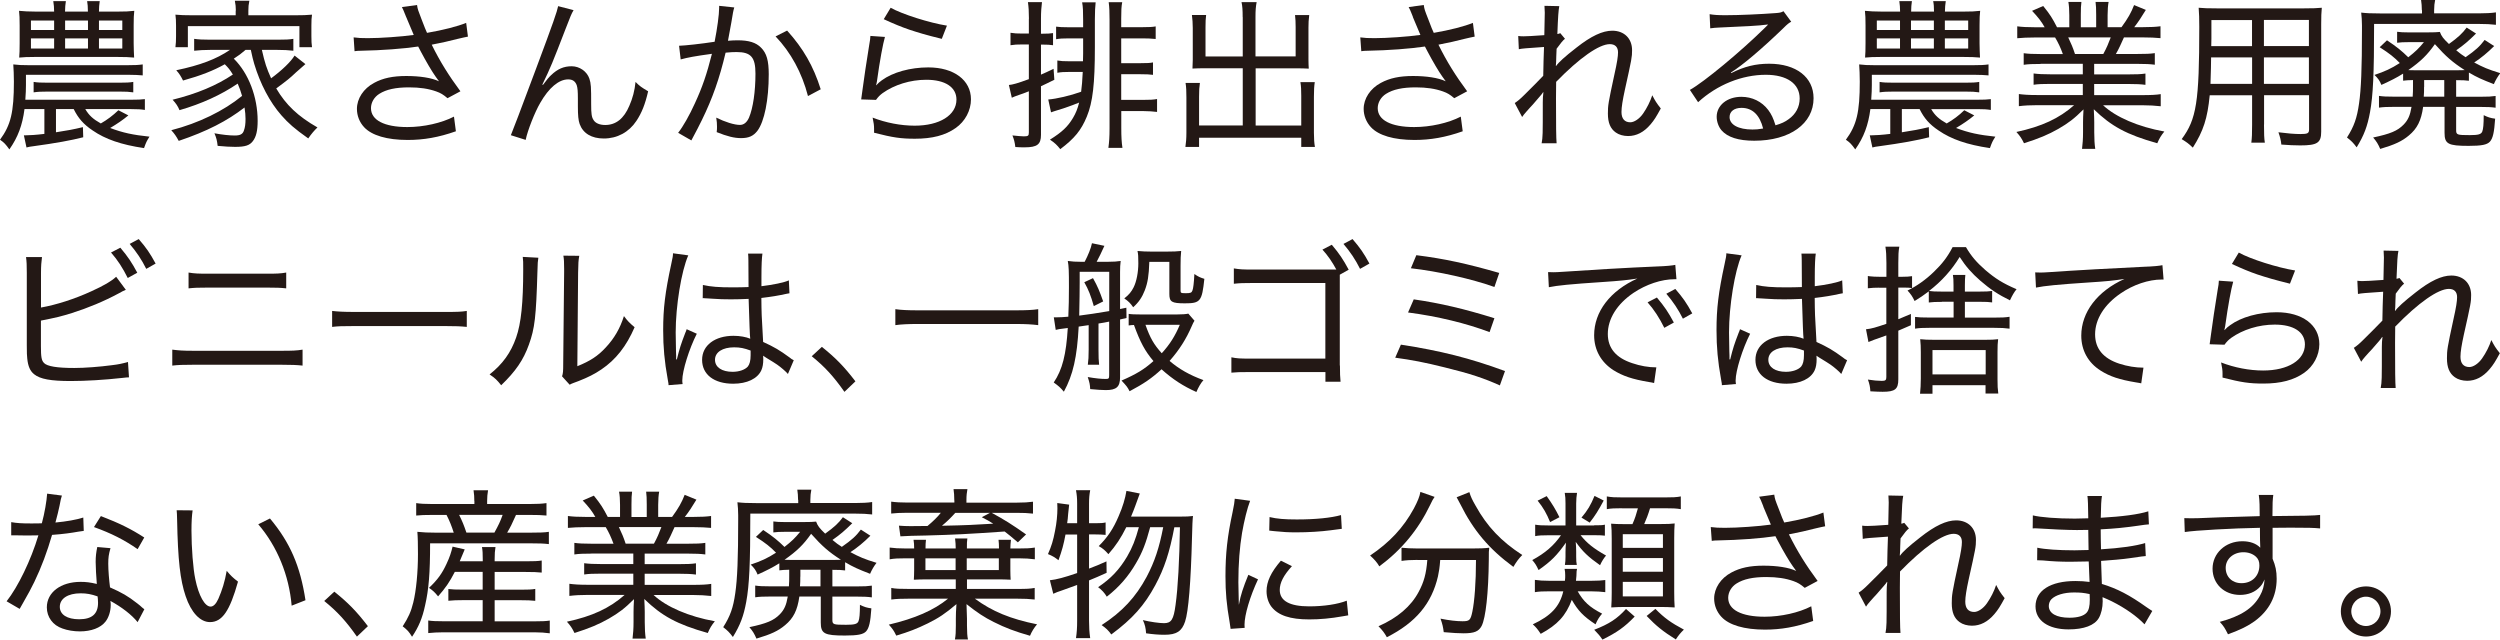 <?xml version="1.0" encoding="UTF-8"?><svg id="_レイヤー_2" xmlns="http://www.w3.org/2000/svg" viewBox="0 0 325.63 83.31"><defs><style>.cls-1{fill:#231815;}</style></defs><g id="design"><g><path class="cls-1" d="M3.19,14.21c-.27,2.1-.86,3.67-1.97,5.25-.48-.67-.69-.9-1.22-1.26,1.41-1.91,1.81-3.59,1.81-7.56,0-.86-.04-1.68-.08-2.25,.61,.08,1.18,.1,1.95,.1h12.98c.9,0,1.36-.02,1.93-.1v1.43c-.42-.04-1.11-.08-1.93-.08H3.38v1.34c0,.57-.02,1.05-.08,1.91h13.81c.86,0,1.26-.02,1.76-.08v1.41c-.5-.08-.92-.11-1.76-.11h-6c.48,.82,1.01,1.3,2.02,1.87,.84-.48,1.57-1.03,2.29-1.72l1.3,.67c-.71,.59-1.47,1.11-2.37,1.64,1.66,.63,2.96,.9,5.12,1.13-.4,.65-.42,.69-.71,1.49-2.98-.44-5.04-1.16-6.68-2.29-1.2-.8-1.89-1.6-2.48-2.79h-2.31v3.02c1.49-.23,2.21-.36,3.51-.67l.04,1.32c-1.57,.4-3.51,.76-6.59,1.18-.27,.02-.52,.08-.8,.15l-.34-1.58h.15c.53,0,1.49-.06,2.52-.19v-3.23H3.19ZM15.33,1.51c.97,0,1.49-.02,2.16-.1-.06,.5-.08,.96-.08,1.91v2.31c0,.52,.04,1.53,.06,1.87-.63-.06-1.24-.08-2.06-.08H4.45c-.76,0-1.41,.02-1.95,.08,.04-.46,.06-.96,.06-1.89V3.34c0-.92-.02-1.41-.08-1.93,.57,.06,1.32,.1,2.2,.1h2.37c0-.5-.04-.94-.11-1.36h1.64c-.06,.44-.11,.8-.11,1.36h2.98c0-.59-.04-1.05-.1-1.36h1.64c-.06,.46-.1,.82-.1,1.36h2.44ZM4.03,2.67v1.24h3.02v-1.24h-3.02Zm0,2.33v1.32h3.02v-1.32h-3.02Zm.36,5.67c.5,.08,.9,.1,1.83,.1H15.56c.92,0,1.3-.02,1.8-.1v1.36c-.54-.08-.94-.1-1.8-.1H6.21c-.86,0-1.28,.02-1.83,.1v-1.36ZM8.48,3.91h2.98v-1.24h-2.98v1.24Zm0,2.41h2.98v-1.32h-2.98v1.32Zm4.41-2.41h3.04v-1.24h-3.04v1.24Zm0,2.41h3.04v-1.32h-3.04v1.32Z"/><path class="cls-1" d="M30.47,7.66c1.91,1.89,3.09,4.98,3.09,8.08,0,1.28-.19,2.08-.63,2.65-.42,.55-.99,.74-2.31,.74-.53,0-1.39-.04-2.27-.13-.08-.71-.17-1.05-.42-1.64,1.03,.19,1.93,.29,2.64,.29s1.05-.17,1.2-.65c.15-.4,.21-.86,.21-1.51,0-.5-.04-.86-.13-1.49-2.27,1.76-4.89,3.11-8.57,4.35-.34-.63-.55-.92-.97-1.39,3.57-.92,6.84-2.52,9.22-4.47-.19-.63-.32-1.03-.57-1.6-2.16,1.47-4.68,2.62-7.58,3.46-.23-.55-.46-.88-.9-1.36,3.17-.78,5.75-1.87,7.85-3.28-.4-.65-.59-.88-1.05-1.34-1.51,.84-3.11,1.47-5.44,2.12-.29-.59-.48-.88-.88-1.34,3.11-.65,5.23-1.45,6.99-2.65h-2.6c-.78,0-1.43,.04-2.06,.11v-1.55c.57,.08,1.05,.11,2.06,.11h8.8c1.03,0,1.53-.02,2.06-.11v1.55c-.65-.08-1.26-.11-2.06-.11h-2.04c.4,1.76,.61,2.37,1.2,3.7,1.38-1.01,2.58-2.16,3.06-2.96l1.41,1.11c-.38,.34-.8,.69-1.24,1.09-.8,.76-1.09,.99-2.56,2.08,1.26,2.14,2.83,3.63,5.37,5.08-.42,.4-.78,.82-1.2,1.43-1.81-1.28-2.58-1.97-3.49-3-1.53-1.74-2.77-4.12-3.55-6.72-.15-.55-.25-.88-.44-1.81h-.69c-.65,.55-.78,.65-1.51,1.13l-.02,.02Zm.25-6.28c0-.46-.04-.82-.13-1.28h1.89c-.1,.48-.13,.8-.13,1.28v.61h6.11c.97,0,1.49-.02,2.18-.08-.06,.4-.08,.76-.08,1.43v1.36c0,.65,.02,.99,.08,1.45h-1.64V3.4h-14.53v2.75h-1.62c.06-.52,.08-.8,.08-1.45v-1.36c0-.61-.02-.99-.08-1.43,.67,.06,1.2,.08,2.16,.08h5.69v-.61Z"/><path class="cls-1" d="M52.89,2.18c-.34-.86-.38-.94-.54-1.26l1.97-.27c.08,.57,.13,.67,.59,1.87,.4,1.05,.55,1.41,.71,1.76,2.1-.36,3.97-.84,5.1-1.3l.23,1.79c-.4,.08-.61,.12-1.32,.29-1.22,.32-1.91,.46-3.4,.76,1.09,2.21,2.23,4.03,3.74,6.07l-1.68,.9c-.57-.48-.88-.67-1.47-.88-1.01-.36-2.14-.53-3.55-.53-1.72,0-2.96,.27-3.86,.84-.67,.42-1.09,1.13-1.09,1.87,0,1.55,1.72,2.46,4.74,2.46,2.12,0,4.45-.52,6.07-1.36l.25,1.91c-2.27,.8-4.2,1.13-6.28,1.13-2.69,0-4.68-.59-5.67-1.66-.61-.65-.94-1.51-.94-2.39,0-1.34,.86-2.65,2.23-3.38,1.15-.63,2.46-.9,4.2-.9s3.3,.23,4.26,.69q-.12-.17-.44-.61c-.46-.63-1.26-2-1.91-3.23-.21-.42-.23-.46-.36-.69-1.93,.29-4.75,.5-7.45,.55-.44,0-.52,.02-.84,.06l-.12-1.8c.57,.08,1.05,.1,1.85,.1,1.62,0,4.35-.19,5.98-.42l-.99-2.35Z"/><path class="cls-1" d="M74.71,1.32c-.3,.52-.38,.73-1.03,2.41-1.76,4.56-1.93,4.98-3.04,7.29l.08,.04c.53-.71,.74-.97,1.07-1.28,.84-.8,1.64-1.15,2.67-1.15s1.99,.67,2.31,1.62c.21,.65,.23,1.01,.23,3.36,0,1.2,.06,1.66,.32,2.04,.25,.4,.8,.63,1.51,.63,1.38,0,2.44-.82,3.15-2.52,.42-.95,.69-1.97,.8-3.09,.54,.55,.78,.71,1.64,1.22-.38,1.68-.84,2.83-1.53,3.86-.97,1.47-2.5,2.29-4.24,2.29-1.6,0-2.71-.67-3.15-1.89-.17-.46-.23-1.15-.23-2.29v-.97c0-1.05-.04-1.43-.15-1.79-.19-.52-.55-.76-1.11-.76-1.22,0-2.52,1.09-3.65,3.07-.69,1.18-1.64,3.57-1.89,4.81l-1.93-.61q.29-.65,3.3-8.71c2.27-6.07,2.71-7.37,2.86-8.1l2.04,.53Z"/><path class="cls-1" d="M88.46,5.96c.76-.02,2.86-.25,4.62-.52,.34-1.72,.59-3.55,.59-4.41v-.27l1.97,.21c-.13,.42-.19,.78-.38,1.95-.1,.57-.34,1.89-.44,2.39,.5-.04,.82-.06,1.28-.06,1.43,0,2.37,.29,3.02,.95,.74,.73,1.01,1.7,1.01,3.48,0,3.34-.57,6.15-1.47,7.35-.53,.69-1.13,.96-2.14,.96-.88,0-1.8-.23-3.17-.78,.04-.36,.04-.46,.04-.71,0-.4-.02-.67-.1-1.18,1.15,.57,2.35,.95,3.09,.95,.5,0,.9-.32,1.18-.95,.53-1.26,.84-3.4,.84-5.73,0-2.14-.59-2.81-2.46-2.81-.44,0-.82,.02-1.43,.08-.8,3.38-1.7,5.94-3.09,8.78-.29,.59-.73,1.47-1.37,2.65l-1.72-.99c.63-.8,1.47-2.27,2.18-3.84,.96-2.08,1.55-3.78,2.22-6.45-2.27,.31-3.15,.48-4.07,.73l-.21-1.78Zm14.07-1.97c2.1,2.33,3.42,4.62,4.37,7.64l-1.66,.88c-.78-3.02-2.23-5.69-4.22-7.77l1.51-.76Z"/><path class="cls-1" d="M115.27,4.79c-.27,.94-.67,3.07-1.05,5.82-.04,.25-.06,.29-.11,.48l.02,.02c.29-.31,.42-.42,.73-.65,1.43-1.05,3.72-1.68,6.05-1.68,3.34,0,5.56,1.66,5.56,4.16,0,1.45-.76,2.88-2,3.74-1.34,.95-3.04,1.39-5.29,1.39-1.85,0-2.86-.15-5.33-.78v-.5c0-.46-.04-.76-.19-1.47,1.72,.67,3.67,1.05,5.48,1.05,3.25,0,5.44-1.37,5.44-3.4,0-1.62-1.47-2.58-3.93-2.58-2.08,0-4.16,.65-5.69,1.74-.36,.27-.55,.46-.86,.88l-1.93-.06c.06-.38,.08-.52,.17-1.24,.21-1.6,.5-3.51,.88-5.88,.1-.57,.13-.76,.15-1.15l1.89,.13Zm.74-3.78c1.49,.84,5.06,1.97,7.33,2.33l-.67,1.72c-2.12-.52-2.96-.78-4.24-1.2q-1.47-.5-3.32-1.36l.9-1.49Z"/><path class="cls-1" d="M134.02,2.46c0-.94-.04-1.55-.13-2.18h1.83c-.08,.65-.13,1.26-.13,2.18v1.93h.27c.61,0,.88-.02,1.3-.08v1.58c-.44-.06-.73-.08-1.3-.08h-.27v3.91c.59-.25,.86-.38,1.64-.76l.1,1.43c-.86,.42-1.15,.57-1.74,.84v6.34c0,1.24-.5,1.62-2.12,1.62-.4,0-.67,0-1.22-.04-.08-.65-.17-.99-.38-1.51,.59,.06,1.18,.12,1.47,.12,.59,0,.67-.08,.67-.52v-5.35c-.74,.29-.82,.32-1.3,.48-.5,.17-.63,.23-.92,.36l-.38-1.66c.48-.04,1.11-.21,2.6-.76V5.79h-.9c-.59,0-1.01,.02-1.49,.1v-1.62c.5,.08,.86,.1,1.51,.1h.88v-1.93Zm2.52,10.5c1.05-.08,2.88-.5,4.28-1.01,.1-.84,.15-1.32,.21-2.58h-1.76c-.67,0-1.07,.02-1.55,.11v-1.6c.46,.08,.82,.1,1.53,.1h1.81c.02-.48,.02-.65,.02-1.01v-1.97h-1.95c-.73,0-1.07,.02-1.57,.11v-1.64c.44,.06,.82,.08,1.57,.08h1.95v-.94c0-1.16-.02-1.68-.13-2.31h1.76c-.06,.59-.1,1.2-.1,2.23v3.61c0,4.77-.27,7.16-1.05,9.05-.73,1.78-1.62,2.86-3.46,4.24-.4-.52-.71-.82-1.34-1.24,1.58-.99,2.31-1.68,3-2.83,.36-.61,.59-1.16,.8-2-.55,.23-1.13,.44-2.06,.76q-.27,.08-1.16,.36-.21,.06-.44,.15l-.36-1.66Zm9.51,3.74c0,1.11,.04,1.85,.15,2.56h-1.83c.1-.76,.15-1.38,.15-2.56V2.56c0-.92-.02-1.6-.11-2.27h1.76c-.11,.57-.13,1.11-.13,2.16v1.09h2.81c.82,0,1.24-.02,1.68-.1v1.64c-.61-.06-1.07-.08-1.68-.08h-2.81v3.23h2.52c.92,0,1.22-.02,1.62-.1v1.62c-.46-.06-.86-.08-1.62-.08h-2.52v3.34h2.88c.86,0,1.28-.02,1.79-.11v1.68c-.5-.06-1.13-.11-1.76-.11h-2.9v2.23Z"/><path class="cls-1" d="M161.86,2.23c0-.97-.04-1.45-.15-1.95h1.97c-.11,.57-.15,1.05-.15,1.95V7.35h5.23V3.51c0-.59-.02-1.05-.08-1.55h1.85c-.08,.63-.1,1.01-.1,1.66V7.81c0,.46,.02,.8,.04,1.13-.5-.02-.9-.04-1.34-.04h-5.58v7.45h5.94v-3.86c0-.74-.02-1.28-.11-1.79h1.87c-.08,.53-.11,1.09-.11,1.91v4.68c0,.82,.04,1.32,.13,1.85h-1.78v-1.2h-13.31v1.2h-1.78c.08-.52,.13-1.11,.13-1.85v-4.58c0-.8-.02-1.37-.11-1.91h1.87c-.08,.52-.11,.96-.11,1.8v3.74h5.69v-7.45h-5.19c-.46,0-.84,.02-1.36,.04,.02-.44,.04-.78,.04-1.13V3.65c0-.61-.04-1.13-.11-1.7h1.85c-.06,.42-.08,.95-.08,1.6v3.8h4.85V2.23Z"/><path class="cls-1" d="M184.03,2.18c-.34-.86-.38-.94-.55-1.26l1.97-.27c.08,.57,.12,.67,.59,1.87,.4,1.05,.54,1.41,.71,1.76,2.1-.36,3.97-.84,5.1-1.3l.23,1.79c-.4,.08-.61,.12-1.32,.29-1.22,.32-1.91,.46-3.4,.76,1.09,2.21,2.23,4.03,3.74,6.07l-1.68,.9c-.57-.48-.88-.67-1.47-.88-1.01-.36-2.14-.53-3.55-.53-1.72,0-2.96,.27-3.86,.84-.67,.42-1.09,1.13-1.09,1.87,0,1.55,1.72,2.46,4.75,2.46,2.12,0,4.45-.52,6.07-1.36l.25,1.91c-2.27,.8-4.2,1.13-6.28,1.13-2.69,0-4.68-.59-5.67-1.66-.61-.65-.95-1.51-.95-2.39,0-1.34,.86-2.65,2.23-3.38,1.16-.63,2.46-.9,4.2-.9s3.3,.23,4.26,.69q-.13-.17-.44-.61c-.46-.63-1.26-2-1.91-3.23-.21-.42-.23-.46-.36-.69-1.93,.29-4.75,.5-7.45,.55-.44,0-.53,.02-.84,.06l-.13-1.8c.57,.08,1.05,.1,1.85,.1,1.62,0,4.35-.19,5.98-.42l-.99-2.35Z"/><path class="cls-1" d="M197.3,13.42c.4-.27,.69-.5,1.3-1.11,.8-.78,1.97-1.97,2.41-2.44,0-.31,.02-.97,.04-1.95q.02-.61,.06-1.8c-2.44,.17-2.77,.19-3.28,.29l-.08-1.72c.34,.04,.46,.04,.71,.04,.32,0,1.22-.04,2.69-.15,.04-1.49,.06-2.46,.06-2.92,0-.27-.02-.5-.04-.9l1.93,.04c-.1,.5-.17,1.37-.25,3.63,.17-.02,.21-.04,.38-.11l.61,.73c-.29,.23-.52,.53-1.09,1.3,0,.21-.02,.36-.02,.46,0,.25-.02,.42-.02,.48-.02,.84-.02,.86-.06,1.28l.04,.02c.29-.44,1.11-1.2,2.65-2.39,1.91-1.51,3.4-2.2,4.66-2.2,1.55,0,2.58,1.01,2.58,2.54,0,.9-.04,1.11-.94,5.17-.29,1.34-.44,2.25-.44,2.88,0,.86,.4,1.34,1.15,1.34,.5,0,1.18-.44,1.66-1.13,.5-.71,.94-1.6,1.2-2.39,.38,.73,.55,1.01,1.11,1.72-.61,1.11-.84,1.49-1.34,2.08-.86,1.01-1.83,1.51-2.92,1.51-.61,0-1.2-.17-1.6-.46-.71-.5-1.03-1.28-1.03-2.46,0-1.07,.04-1.36,.84-5.06,.36-1.6,.48-2.39,.48-2.92,0-.69-.38-1.07-1.07-1.07-1.39,0-3.95,1.79-6.99,4.91-.02,1.07-.02,1.64-.02,2.12,0,3.63,.02,5.23,.08,5.88h-1.95c.15-.88,.15-.92,.15-5.35,0-.48,.02-.82,.08-1.28l-.04-.02c-.13,.21-.19,.27-.4,.52q-.36,.44-.94,1.09c-.23,.23-.5,.55-.86,.95-.27,.31-.36,.42-.53,.67l-.97-1.83Z"/><path class="cls-1" d="M222.69,1.85c.61,.1,1.05,.13,2.12,.13,1.76,0,4.54-.13,6.4-.27,.61-.04,.8-.08,1.09-.25l1.01,1.37c-.31,.17-.44,.25-1.07,.88-2.83,2.73-5.35,4.85-6.78,5.73l.04,.08c1.7-.86,3.17-1.22,4.93-1.22,3.53,0,5.79,1.76,5.79,4.49,0,3.32-3.09,5.54-7.73,5.54-2.06,0-3.48-.46-4.26-1.36-.38-.44-.63-1.13-.63-1.76,0-1.49,1.36-2.6,3.21-2.6,1.41,0,2.67,.61,3.51,1.72,.42,.57,.65,1.05,.94,1.99,.78-.23,1.24-.44,1.72-.8,.92-.65,1.43-1.6,1.43-2.69,0-1.93-1.66-3.09-4.41-3.09-3.11,0-6.34,1.3-8.82,3.57l-1.07-1.6c1.85-1.03,6.61-4.98,9.76-8.08,.08-.08,.1-.1,.17-.17q.06-.06,.23-.23l-.02-.04c-.06,.02-.1,.02-.17,.02-.78,.13-3.15,.25-6.21,.38-.44,.02-.65,.04-1.11,.1l-.08-1.85Zm4.14,12.2c-.94,0-1.55,.46-1.55,1.2,0,.99,1.15,1.62,2.98,1.62,.48,0,.71-.02,1.39-.13-.44-1.76-1.39-2.69-2.81-2.69Z"/><path class="cls-1" d="M243.62,14.21c-.27,2.1-.86,3.67-1.97,5.25-.48-.67-.69-.9-1.22-1.26,1.41-1.91,1.81-3.59,1.81-7.56,0-.86-.04-1.68-.08-2.25,.61,.08,1.18,.1,1.95,.1h12.97c.9,0,1.37-.02,1.93-.1v1.43c-.42-.04-1.11-.08-1.93-.08h-13.27v1.34c0,.57-.02,1.05-.08,1.91h13.82c.86,0,1.26-.02,1.76-.08v1.41c-.5-.08-.92-.11-1.76-.11h-6.01c.48,.82,1.01,1.3,2.02,1.87,.84-.48,1.58-1.03,2.29-1.72l1.3,.67c-.71,.59-1.47,1.11-2.37,1.64,1.66,.63,2.96,.9,5.12,1.13-.4,.65-.42,.69-.71,1.49-2.98-.44-5.04-1.16-6.68-2.29-1.2-.8-1.89-1.6-2.48-2.79h-2.31v3.02c1.49-.23,2.2-.36,3.51-.67l.04,1.32c-1.58,.4-3.51,.76-6.59,1.18-.27,.02-.53,.08-.8,.15l-.34-1.58h.15c.52,0,1.49-.06,2.52-.19v-3.23h-2.58Zm12.14-12.7c.97,0,1.49-.02,2.16-.1-.06,.5-.08,.96-.08,1.91v2.31c0,.52,.04,1.53,.06,1.87-.63-.06-1.24-.08-2.06-.08h-10.96c-.76,0-1.41,.02-1.95,.08,.04-.46,.06-.96,.06-1.89V3.34c0-.92-.02-1.41-.08-1.93,.57,.06,1.32,.1,2.21,.1h2.37c0-.5-.04-.94-.1-1.36h1.64c-.06,.44-.1,.8-.1,1.36h2.98c0-.59-.04-1.05-.11-1.36h1.64c-.06,.46-.11,.82-.11,1.36h2.44Zm-11.3,1.16v1.24h3.02v-1.24h-3.02Zm0,2.33v1.32h3.02v-1.32h-3.02Zm.36,5.67c.5,.08,.9,.1,1.83,.1h9.34c.92,0,1.3-.02,1.81-.1v1.36c-.55-.08-.95-.1-1.81-.1h-9.34c-.86,0-1.28,.02-1.83,.1v-1.36Zm4.09-6.76h2.98v-1.24h-2.98v1.24Zm0,2.41h2.98v-1.32h-2.98v1.32Zm4.41-2.41h3.04v-1.24h-3.04v1.24Zm0,2.41h3.04v-1.32h-3.04v1.32Z"/><path class="cls-1" d="M265.79,8.33c-.99,0-1.6,.02-2.2,.11v-1.51c.59,.08,1.15,.11,2.2,.11h2.9c-.31-.86-.59-1.45-1.01-2.16h-2.54c-1.01,0-1.76,.04-2.39,.1v-1.55c.61,.08,1.26,.12,2.35,.12h1.22c-.38-.69-.86-1.32-1.64-2.14l1.45-.63c.9,1.11,1.2,1.6,1.8,2.77h1.6V1.97c0-.69-.04-1.26-.12-1.72h1.7c-.06,.4-.08,.88-.08,1.68v1.62h2V1.93c0-.74-.02-1.28-.08-1.68h1.7c-.08,.42-.13,1.03-.13,1.72v1.57h1.81c.84-1.15,1.26-1.89,1.64-2.88l1.53,.63c-.59,.97-.97,1.55-1.51,2.25h1.09c1.09,0,1.72-.04,2.33-.12v1.55c-.61-.06-1.39-.1-2.39-.1h-2.37c-.36,.8-.65,1.47-1.05,2.16h2.84c1.07,0,1.62-.02,2.23-.11v1.51c-.61-.08-1.22-.11-2.23-.11h-5.67v1.37h4.45c1.01,0,1.66-.02,2.23-.11v1.47c-.59-.08-1.22-.11-2.23-.11h-4.45v1.45h6.26c1.2,0,1.85-.04,2.41-.13v1.58c-.76-.08-1.45-.13-2.39-.13h-5.12c1.66,1.55,4.58,2.81,7.98,3.42-.44,.55-.63,.86-.92,1.53-4.01-1.13-5.98-2.21-8.27-4.43,.04,.84,.06,1.26,.06,1.7v1.3c0,.9,.04,1.55,.13,2.16h-1.72c.08-.65,.13-1.3,.13-2.18v-1.28c0-.46,.02-.92,.06-1.68-1.22,1.22-1.97,1.78-3.28,2.54-1.3,.74-2.54,1.26-4.47,1.87-.31-.65-.53-.95-.99-1.47,3.3-.71,5.56-1.76,7.52-3.49h-4.79c-.94,0-1.68,.04-2.41,.13v-1.58c.61,.08,1.26,.13,2.39,.13h5.94v-1.45h-4.2c-.99,0-1.64,.02-2.21,.11v-1.47c.61,.08,1.24,.11,2.21,.11h4.2v-1.37h-5.46Zm8.17-1.3c.42-.76,.67-1.37,.97-2.16h-5.54c.42,.9,.59,1.28,.88,2.16h3.7Z"/><path class="cls-1" d="M294.89,16.23c0,1.13,.02,1.81,.11,2.35h-1.76c.08-.61,.1-1.2,.1-2.33v-3.84h-5.52c-.29,3-.82,4.64-2.2,6.82-.57-.55-.78-.69-1.45-1.11,1.93-2.6,2.29-4.85,2.29-14.61,0-1.11-.02-1.74-.08-2.5,.63,.06,1.24,.08,2.33,.08h11.42c1.09,0,1.66-.02,2.29-.08-.06,.63-.08,1.13-.08,2.14v14c0,1.45-.5,1.79-2.73,1.79-.67,0-1.64-.04-2.46-.11-.06-.57-.15-.94-.38-1.6,1.15,.15,2.14,.23,2.86,.23,.96,0,1.13-.1,1.13-.61v-4.45h-5.86v3.82Zm-6.89-8.75c-.02,.59-.02,1.07-.02,1.36q-.02,1.13-.06,2.08h5.42v-3.44h-5.33Zm5.33-4.87h-5.29v2.41l-.02,.99h5.31V2.6Zm7.41,3.4V2.6h-5.86v3.4h5.86Zm-5.86,4.91h5.86v-3.44h-5.86v3.44Z"/><path class="cls-1" d="M315.45,1.32c0-.5-.04-.9-.1-1.32h1.83c-.08,.4-.13,.8-.13,1.34v.4h5.82c.84,0,1.7-.04,2.23-.13v1.62c-.71-.08-1.3-.11-2.16-.11h-13.71c0,6.53-.13,9.3-.53,11.49-.34,1.85-.78,3.02-1.74,4.58-.46-.61-.67-.82-1.26-1.28,.92-1.45,1.3-2.52,1.57-4.43,.27-1.83,.38-4.58,.38-9.53v-.63c0-.63-.04-1.11-.1-1.68,.69,.08,1.24,.11,2.44,.11h5.48v-.42Zm-1.2,9.11c-.57,.02-.82,.02-1.24,.08v-.92c-.88,.55-1.62,.92-2.83,1.47-.23-.57-.44-.86-.9-1.3,1.37-.46,2.16-.82,3.3-1.55-.74-.76-1.34-1.24-2.62-2.06l.95-.9c1.32,.88,1.91,1.37,2.77,2.21,.94-.74,1.38-1.16,2.04-1.97h-2c-.65,0-1.07,.02-1.49,.08v-1.43c.42,.06,.82,.08,1.49,.08h2.44c.9,0,1.22-.02,1.64-.06,.21,.57,.44,.86,1.18,1.57,1.2-.86,1.78-1.41,2.31-2.14l1.22,.78c-1.01,.99-1.51,1.43-2.58,2.18,.5,.42,.76,.61,1.22,.9,1.32-.92,1.85-1.41,2.48-2.25l1.24,.8c-.86,.86-1.7,1.55-2.6,2.14,1.18,.63,1.8,.9,3.4,1.39-.34,.44-.61,.9-.84,1.43-1.57-.61-2.18-.88-3.25-1.51v1.07c-.5-.06-.78-.08-1.66-.08v2.16h3.21c1.03,0,1.32-.02,1.93-.1v1.53c-.55-.08-1.09-.1-1.95-.1h-3.19v3.02c0,.61,.12,.65,1.78,.65,1.13,0,1.47-.11,1.62-.46,.13-.32,.19-.97,.19-2.14,.55,.27,.88,.38,1.49,.46-.12,1.78-.29,2.56-.69,3-.38,.4-1.09,.54-2.77,.54-2.67,0-3.13-.25-3.13-1.7v-3.38h-2.79c-.25,1.8-.78,2.83-1.85,3.72-.9,.76-1.85,1.2-3.74,1.76-.29-.67-.48-.97-.92-1.49,2.25-.48,3.17-.86,3.97-1.68,.57-.59,.84-1.18,1.03-2.31h-2.29c-.86,0-1.41,.02-1.95,.1v-1.53c.52,.08,1.01,.1,1.93,.1h2.46c.04-.55,.04-.86,.04-1.34v-.82Zm5.52-1.28c.69,0,.9,0,1.26-.02-1.57-1.01-2.44-1.76-3.88-3.38-.99,1.41-1.83,2.23-3.46,3.38,.29,.02,.52,.02,1.13,.02h4.96Zm-4.03,2.18c0,.5,0,.82-.04,1.26h2.67v-2.16h-2.62v.9Z"/><path class="cls-1" d="M5.33,40.06c2.02-.36,4.37-1.11,6.57-2.12,1.66-.76,2.56-1.28,3.23-1.89l1.26,1.7c-.38,.15-.42,.19-.92,.46-1.91,1.03-4.03,1.91-6.09,2.56-1.47,.46-2.12,.61-4.05,.99v3.32c0,1.43,.08,1.87,.4,2.2,.42,.44,1.7,.65,3.95,.65,1.34,0,3.32-.15,4.87-.36,.86-.1,1.28-.19,2.12-.42l.13,2q-.27,0-.92,.08c-2.21,.25-4.72,.4-6.66,.4-2.6,0-3.99-.25-4.77-.88-.53-.42-.8-1.05-.9-2.04-.04-.34-.06-.76-.06-1.72v-9.45c0-.99-.02-1.47-.1-2.06h2.08c-.08,.63-.13,1.13-.13,2.08v4.49Zm10.35-7.79c.99,1.18,1.47,1.89,2.2,3.25l-1.24,.69c-.65-1.3-1.32-2.35-2.18-3.32l1.22-.63Zm2.39-1.13c.99,1.15,1.45,1.81,2.2,3.19l-1.22,.69c-.61-1.22-1.24-2.16-2.16-3.25l1.18-.63Z"/><path class="cls-1" d="M22.44,45.54c.78,.1,1.34,.15,2.71,.15h11.51c1.41,0,1.99-.02,2.75-.15v2.08c-.71-.08-1.47-.11-2.73-.11h-11.55c-1.26,0-1.93,.02-2.69,.11v-2.08Zm2.12-10.04c.76,.13,1.28,.15,2.56,.15h7.64c1.3,0,1.79-.02,2.52-.15v2.06c-.73-.08-1.26-.1-2.5-.1h-7.68c-1.32,0-1.78,.02-2.54,.1v-2.06Z"/><path class="cls-1" d="M43.27,40.5c.67,.08,1.45,.13,2.9,.13h11.8c1.68,0,2.1-.02,2.83-.13v2.08c-.8-.08-1.41-.11-2.86-.11h-11.76c-1.66,0-2.18,.02-2.92,.11v-2.08Z"/><path class="cls-1" d="M70.12,33.57c-.08,.53-.08,.55-.12,1.85-.17,5.82-.34,7.35-1.11,9.47-.71,2-1.74,3.49-3.61,5.29-.55-.69-.78-.92-1.51-1.41,1.7-1.34,2.77-2.83,3.46-4.81,.65-1.85,.92-4.54,.92-8.84,0-1.03,0-1.16-.06-1.66l2.04,.11Zm5.33-.25c-.11,.61-.13,.95-.15,2.18l-.1,12.2c1.66-.67,2.67-1.32,3.7-2.44,1.11-1.18,1.87-2.5,2.37-4.09,.5,.67,.71,.88,1.39,1.45-1.07,2.48-2.46,4.24-4.33,5.5-.9,.61-1.74,1.03-2.96,1.51-.25,.08-.46,.17-.67,.25-.25,.1-.32,.12-.5,.23l-.99-1.09c.13-.4,.15-.67,.15-1.66l.12-11.88v-.46c0-.82-.02-1.3-.1-1.72l2.08,.02Z"/><path class="cls-1" d="M88.16,46.82c.38-1.53,.53-1.97,1.09-3.44,.11-.25,.13-.31,.19-.5l1.32,.59c-.99,1.95-1.89,4.81-1.89,6.09,0,.1,0,.21,.04,.46l-1.83,.15c0-.15,0-.19-.11-.78-.42-2.31-.59-4.18-.59-6.38,0-2.83,.25-4.91,1.05-8.61,.19-.84,.23-1.11,.23-1.41l1.99,.27c-.9,2.04-1.64,6.59-1.64,10.04,0,.48,.02,1.51,.04,2.48q.02,.19,.02,.52v.5l.06,.02Zm3.4-9.7c1.05,.23,1.99,.31,3.95,.31,.82,0,1.3-.02,1.99-.04q0-2.02-.02-3.46c0-.38-.02-.69-.04-.9h1.87c-.08,.52-.13,1.49-.13,3.07v1.18c1.55-.19,2.96-.48,3.57-.76l.08,1.68c-.13,.02-.17,.02-.34,.06-1.11,.25-2.04,.4-3.32,.55,.02,1.93,.02,2.18,.23,5.73,1.47,.67,2.14,1.07,3.44,2.02,.23,.19,.29,.23,.55,.36l-.76,1.79c-.21-.23-.36-.38-.63-.61-.65-.54-.67-.57-2.18-1.49-.02-.02-.06-.04-.23-.15-.08-.04-.08-.06-.19-.13,.02,.19,.02,.27,.02,.44,0,.61-.08,1.07-.25,1.45-.5,1.11-1.87,1.76-3.67,1.76-2.5,0-4.05-1.2-4.05-3.11s1.7-3.13,4.09-3.13c.84,0,1.64,.15,2.18,.38-.06-.46-.1-1.78-.21-5.19-1.01,.04-1.53,.06-2.31,.06-.84,0-1.62-.02-2.37-.08-.34-.02-.57-.04-.63-.04-.21-.02-.34-.02-.38-.02-.1-.02-.17-.02-.21-.02-.02,0-.04,0-.08,.02l.02-1.72Zm4.07,8.12c-1.51,0-2.5,.63-2.5,1.62s.92,1.57,2.29,1.57c.86,0,1.62-.27,1.99-.69,.23-.29,.36-.76,.36-1.47v-.61c-.84-.31-1.37-.42-2.14-.42Z"/><path class="cls-1" d="M107.05,45.18c1.78,1.43,2.88,2.54,4.37,4.49l-1.43,1.37c-1.43-2.04-2.6-3.3-4.26-4.64l1.32-1.22Z"/><path class="cls-1" d="M135.23,42.35c-.82-.1-1.6-.15-2.88-.15h-12.81c-1.18,0-2.16,.04-2.92,.15v-2.08c.76,.11,1.64,.15,2.92,.15h12.81c1.28,0,2.18-.04,2.88-.15v2.08Z"/><path class="cls-1" d="M141.8,42.35c-.82,.13-.86,.13-1.3,.19-.21,3.99-.73,6.28-1.93,8.48-.46-.55-.71-.76-1.32-1.2,1.13-1.68,1.62-3.63,1.83-7.1-1.18,.15-1.3,.17-1.57,.25l-.25-1.64h.44c.31,0,.84-.02,1.45-.08,.06-1.34,.08-2.44,.08-3.86,0-2.08-.02-2.73-.15-3.4,.55,.08,1.05,.11,1.72,.11h.48c.44-.84,.82-1.76,.95-2.42l1.62,.34c-.34,.76-.71,1.53-1.01,2.08h1.41c.76,0,1.32-.04,1.72-.11-.06,.48-.08,.84-.08,1.45v4.81l.82-.17,.02,1.34c-.42,.1-.52,.13-.84,.19v7.54c0,1.24-.48,1.66-1.85,1.66q-.67,0-2.04-.13c-.04-.65-.08-.82-.32-1.57,.99,.17,1.72,.25,2.35,.25,.38,0,.44-.06,.44-.5v-6.97q-.59,.13-1.39,.25v3.38c0,.96,.02,1.49,.08,1.99h-1.47c.08-.63,.11-1.01,.11-1.99v-3.17Zm2.67-6.95h-3.84v1.41c0,.97-.02,2.39-.06,4.3,1.3-.17,2.14-.29,3.91-.59v-5.12Zm-2.1,.84c.61,1.09,.84,1.66,1.32,3.02l-1.22,.61c-.38-1.34-.69-2.14-1.24-3.11l1.13-.53Zm13.21,5.54c-.13,.19-.21,.38-.34,.67-.74,1.72-1.64,3.13-2.9,4.56,1.22,1.05,2.62,1.85,4.41,2.5-.34,.38-.65,.92-.92,1.55-1.7-.76-3.07-1.64-4.54-2.96-1.28,1.18-2.33,1.89-4.16,2.86-.29-.57-.4-.69-1.05-1.39,1.93-.84,2.94-1.45,4.16-2.54-1.09-1.28-1.72-2.44-2.54-4.7q-.23,0-.69,.06v-1.51c.31,.06,.8,.08,1.64,.08h4.6c.69,0,1.26-.04,1.53-.11l.8,.92Zm-5.88-7.66c-.06,1.81-.21,2.71-.59,3.7-.34,.88-.78,1.55-1.51,2.2-.34-.5-.63-.8-1.16-1.15,.63-.5,.92-.86,1.22-1.45,.38-.76,.61-1.99,.61-3.13,0-.9-.02-1.2-.11-1.6,.63,.06,1.18,.08,1.74,.08h2.12c.76,0,1.32-.02,1.83-.08-.06,.52-.08,1.07-.08,1.93v3.19c0,.36,.04,.38,.71,.38,.59,0,.73-.06,.84-.36,.1-.25,.19-.94,.25-2.14,.52,.36,.76,.46,1.3,.63-.31,2.94-.52,3.19-2.54,3.19-1.72,0-2.02-.19-2.02-1.22v-4.18h-2.62Zm-.5,8.19c.61,1.72,1.09,2.56,2.12,3.7,1.05-1.15,1.74-2.25,2.35-3.7h-4.47Z"/><path class="cls-1" d="M174.53,47.62c0,.94,.02,1.55,.08,2.1h-1.97v-1.26h-9.79c-1.38,0-1.83,.02-2.46,.08v-2c.74,.15,1.09,.17,2.5,.17h9.74v-9.85h-9.34c-1.39,0-1.83,.02-2.58,.1v-2c.8,.13,1.11,.15,2.6,.15h10.75c-.53-.99-1.11-1.83-1.81-2.6l1.22-.63c.99,1.18,1.47,1.89,2.2,3.25l-1.16,.65v11.82Zm1.64-16.48c.99,1.15,1.45,1.81,2.2,3.19l-1.22,.69c-.61-1.22-1.24-2.16-2.16-3.25l1.18-.63Z"/><path class="cls-1" d="M182.47,44.89c5.16,.8,8.94,1.74,13.56,3.44l-.67,1.87c-2.04-.92-3.84-1.53-7.2-2.35-2.6-.65-4.28-.97-6.43-1.26l.74-1.7Zm1.66-5.9c3.46,.5,6.61,1.24,10.52,2.46l-.63,1.81c-2.98-1.13-6.76-2.06-10.62-2.56l.74-1.7Zm.36-5.75c3.65,.46,6.55,1.09,10.79,2.31l-.63,1.83c-2.94-1.05-7.35-2.04-10.88-2.44l.71-1.7Z"/><path class="cls-1" d="M201.61,35.44l.76,.02c.29,0,.57-.02,1.22-.06,2.94-.21,8.69-.55,12.16-.69,1.28-.04,2.12-.13,2.46-.21l.15,1.87h-.25c-1.7,0-3.7,.67-5.35,1.78-2.14,1.45-3.34,3.38-3.34,5.35,0,1.85,1.07,3.11,3.17,3.8,1.05,.36,2.14,.55,3.15,.55l-.29,2.04c-.25-.06-.34-.08-.67-.13-2.16-.36-3.4-.78-4.64-1.55-1.62-1.05-2.5-2.65-2.5-4.54,0-3.07,2.08-5.79,5.63-7.39-1.34,.21-2.35,.31-4.62,.46-4.07,.27-5.79,.44-6.91,.67l-.1-1.97Zm14.21,3.32c.99,1.18,1.47,1.89,2.2,3.25l-1.24,.69c-.65-1.3-1.32-2.35-2.18-3.32l1.22-.63Zm2.39-1.13c.99,1.15,1.45,1.8,2.21,3.19l-1.22,.69c-.61-1.22-1.24-2.16-2.16-3.25l1.18-.63Z"/><path class="cls-1" d="M225.36,46.82c.38-1.53,.53-1.97,1.09-3.44,.11-.25,.13-.31,.19-.5l1.32,.59c-.99,1.95-1.89,4.81-1.89,6.09,0,.1,0,.21,.04,.46l-1.83,.15c0-.15,0-.19-.11-.78-.42-2.31-.59-4.18-.59-6.38,0-2.83,.25-4.91,1.05-8.61,.19-.84,.23-1.11,.23-1.41l1.99,.27c-.9,2.04-1.64,6.59-1.64,10.04,0,.48,.02,1.51,.04,2.48q.02,.19,.02,.52v.5l.06,.02Zm3.4-9.7c1.05,.23,1.99,.31,3.95,.31,.82,0,1.3-.02,1.99-.04q0-2.02-.02-3.46c0-.38-.02-.69-.04-.9h1.87c-.08,.52-.13,1.49-.13,3.07v1.18c1.55-.19,2.96-.48,3.57-.76l.08,1.68c-.13,.02-.17,.02-.34,.06-1.11,.25-2.04,.4-3.32,.55,.02,1.93,.02,2.18,.23,5.73,1.47,.67,2.14,1.07,3.44,2.02,.23,.19,.29,.23,.55,.36l-.76,1.79c-.21-.23-.36-.38-.63-.61-.65-.54-.67-.57-2.18-1.49-.02-.02-.06-.04-.23-.15-.08-.04-.08-.06-.19-.13,.02,.19,.02,.27,.02,.44,0,.61-.08,1.07-.25,1.45-.5,1.11-1.87,1.76-3.67,1.76-2.5,0-4.05-1.2-4.05-3.11s1.7-3.13,4.09-3.13c.84,0,1.64,.15,2.18,.38-.06-.46-.1-1.78-.21-5.19-1.01,.04-1.53,.06-2.31,.06-.84,0-1.62-.02-2.37-.08-.34-.02-.57-.04-.63-.04-.21-.02-.34-.02-.38-.02-.1-.02-.17-.02-.21-.02-.02,0-.04,0-.08,.02l.02-1.72Zm4.07,8.12c-1.51,0-2.5,.63-2.5,1.62s.92,1.57,2.29,1.57c.86,0,1.62-.27,1.99-.69,.23-.29,.36-.76,.36-1.47v-.61c-.84-.31-1.37-.42-2.14-.42Z"/><path class="cls-1" d="M244.74,37.47c-.54,0-.94,.02-1.45,.08v-1.6l.27,.04c.42,.04,.67,.06,1.18,.06h.97v-1.78c0-.97-.04-1.55-.13-2.14h1.81c-.11,.59-.13,1.13-.13,2.12v1.8h.55c.52,0,.82-.02,1.24-.08v1.55c-.38-.06-.59-.06-1.24-.06h-.55v4.12c.48-.19,.78-.32,1.64-.69v1.47q-.99,.42-1.64,.71v6.34c0,1.28-.42,1.62-2.04,1.62-.42,0-.8-.02-1.6-.06-.04-.59-.1-.92-.32-1.53,.67,.11,1.32,.17,1.81,.17s.59-.11,.59-.5v-5.42c-1.37,.48-2.14,.76-2.33,.86l-.32-1.66c.74-.08,1.24-.23,2.65-.71v-4.7h-.97Zm8.21,1.85c-.86,0-1.22,.02-1.72,.08v-1.45c-.69,.52-1.13,.82-1.85,1.26-.29-.61-.48-.88-.92-1.37,1.13-.53,2.39-1.41,3.46-2.46,1.05-1.01,1.76-1.93,2.41-3.19h1.74c.69,1.18,1.37,1.97,2.52,2.98,1.3,1.11,2.29,1.74,4.07,2.5-.34,.42-.55,.8-.86,1.45-1.51-.74-2.58-1.45-3.86-2.56-1.13-.99-1.89-1.85-2.69-3.09-1.03,1.7-2.35,3.17-3.99,4.43,.44,.06,.8,.08,1.68,.08h1.51v-.78c0-.69-.02-1.07-.08-1.39h1.62c-.04,.36-.06,.71-.06,1.39v.78h1.89c.86,0,1.22-.02,1.66-.08v1.49c-.44-.06-.8-.08-1.64-.08h-1.91v2.06h3.76c1.05,0,1.49-.02,2.06-.11v1.55c-.59-.08-1.07-.11-2.04-.11h-8.38c-.9,0-1.34,.02-1.89,.11v-1.53c.53,.06,.88,.08,1.83,.08h3.19v-2.06h-1.51Zm-2.86,11.95c.06-.61,.1-1.18,.1-1.97v-3.4c0-.73-.02-1.13-.08-1.72,.57,.06,.95,.08,1.81,.08h6.66c.78,0,1.2-.02,1.68-.08-.06,.44-.08,.96-.08,1.66v3.59c0,.78,.02,1.26,.1,1.83h-1.66v-1.09h-6.91v1.11h-1.62Zm1.62-2.5h6.93v-3.17h-6.93v3.17Z"/><path class="cls-1" d="M265.06,35.48c.44,.02,.63,.02,.76,.02,.29,0,.57-.02,1.22-.06,2.94-.21,8.69-.53,12.16-.69,1.28-.04,2.12-.13,2.46-.21l.15,1.87h-.25c-1.7,0-3.7,.67-5.35,1.81-2.12,1.45-3.32,3.36-3.32,5.33,0,1.85,1.05,3.13,3.15,3.82,1.05,.34,2.14,.52,3.15,.52l-.29,2.04c-.25-.06-.34-.06-.67-.12-2.16-.36-3.4-.76-4.64-1.55-1.62-1.03-2.5-2.64-2.5-4.54,0-3.04,2.08-5.79,5.63-7.39-1.34,.21-2.35,.32-4.62,.46-4.07,.27-5.79,.44-6.91,.67l-.1-1.97Z"/><path class="cls-1" d="M290.88,36.68c-.27,.95-.67,3.07-1.05,5.82-.04,.25-.06,.29-.1,.48l.02,.02c.29-.32,.42-.42,.74-.65,1.43-1.05,3.72-1.68,6.05-1.68,3.34,0,5.56,1.66,5.56,4.16,0,1.45-.76,2.88-1.99,3.74-1.34,.94-3.04,1.39-5.29,1.39-1.85,0-2.86-.15-5.33-.78v-.5c0-.46-.04-.76-.19-1.47,1.72,.67,3.67,1.05,5.48,1.05,3.25,0,5.44-1.36,5.44-3.4,0-1.62-1.47-2.58-3.93-2.58-2.08,0-4.16,.65-5.69,1.74-.36,.27-.54,.46-.86,.88l-1.93-.06c.06-.38,.08-.53,.17-1.24,.21-1.6,.5-3.51,.88-5.88,.11-.57,.13-.76,.15-1.16l1.89,.13Zm.73-3.78c1.49,.84,5.06,1.97,7.33,2.33l-.67,1.72c-2.12-.53-2.96-.78-4.24-1.2q-1.47-.5-3.32-1.37l.9-1.49Z"/><path class="cls-1" d="M306.59,45.31c.4-.27,.69-.5,1.3-1.11,.8-.78,1.97-1.97,2.42-2.44,0-.32,.02-.97,.04-1.95q.02-.61,.06-1.81c-2.44,.17-2.77,.19-3.28,.29l-.08-1.72c.34,.04,.46,.04,.71,.04,.31,0,1.22-.04,2.69-.15,.04-1.49,.06-2.46,.06-2.92,0-.27-.02-.5-.04-.9l1.93,.04c-.11,.5-.17,1.36-.25,3.63,.17-.02,.21-.04,.38-.1l.61,.74c-.29,.23-.53,.52-1.09,1.3,0,.21-.02,.36-.02,.46,0,.25-.02,.42-.02,.48-.02,.84-.02,.86-.06,1.28l.04,.02c.29-.44,1.11-1.2,2.64-2.39,1.91-1.51,3.4-2.21,4.66-2.21,1.55,0,2.58,1.01,2.58,2.54,0,.9-.04,1.11-.95,5.16-.29,1.34-.44,2.25-.44,2.88,0,.86,.4,1.34,1.16,1.34,.5,0,1.18-.44,1.66-1.13,.5-.71,.95-1.6,1.2-2.39,.38,.74,.54,1.01,1.11,1.72-.61,1.11-.84,1.49-1.34,2.08-.86,1.01-1.83,1.51-2.92,1.51-.61,0-1.2-.17-1.6-.46-.71-.5-1.03-1.28-1.03-2.46,0-1.07,.04-1.37,.84-5.06,.36-1.6,.48-2.39,.48-2.92,0-.69-.38-1.07-1.07-1.07-1.39,0-3.95,1.78-6.99,4.91-.02,1.07-.02,1.64-.02,2.12,0,3.63,.02,5.23,.08,5.88h-1.95c.15-.88,.15-.92,.15-5.35,0-.48,.02-.82,.08-1.28l-.04-.02c-.13,.21-.19,.27-.4,.53q-.36,.44-.95,1.09c-.23,.23-.5,.54-.86,.94-.27,.32-.36,.42-.52,.67l-.97-1.83Z"/><path class="cls-1" d="M8.06,64.56c-.13,.38-.13,.44-.31,1.34-.15,.71-.27,1.18-.53,2.16,1.41-.13,2.73-.36,3.63-.65l.06,1.74q-.23,.02-.71,.1c-.8,.15-2,.32-3.42,.42-.63,2.18-1.38,4.2-2.31,6.13-.5,1.01-.69,1.37-1.49,2.77-.19,.32-.32,.55-.42,.74l-1.7-.99c1.49-1.89,3.17-5.35,4.14-8.59-.55,.02-.63,.02-1.51,.02-.5,0-.67,0-1.3-.02h-.73v-1.72c.73,.13,1.36,.17,2.54,.17,.57,0,1.11,0,1.45-.02,.36-1.32,.63-2.92,.69-3.86l1.93,.25Zm9.87,16.48c-.78-.97-2.08-1.97-3.55-2.77,.04,.27,.04,.38,.04,.55,0,.8-.27,1.64-.69,2.16-.63,.8-1.85,1.26-3.32,1.26-.78,0-1.62-.13-2.29-.38-1.24-.42-2.02-1.49-2.02-2.75,0-1.95,1.81-3.32,4.39-3.32,.71,0,1.24,.06,2.12,.27-.08-1.03-.15-2.16-.15-2.86s.06-1.24,.21-1.95l1.72,.15c-.23,.8-.29,1.22-.29,2.02,0,.88,.11,2.16,.23,3.09,1.55,.69,2.31,1.11,3.57,2.1,.31,.25,.4,.31,.59,.5q.19,.15,.31,.25l-.88,1.68Zm-7.43-3.76c-1.66,0-2.71,.69-2.71,1.76,0,1.01,.95,1.62,2.52,1.62,1.66,0,2.46-.69,2.46-2.14,0-.23-.04-.84-.06-.84-.84-.29-1.41-.4-2.21-.4Zm7.43-5.75c-1.76-1.22-3.42-2.06-5.69-2.88l.9-1.43c2.44,.94,3.93,1.68,5.65,2.79l-.86,1.51Z"/><path class="cls-1" d="M25.09,66.47c-.1,.69-.15,1.47-.15,2.65,0,2.2,.21,4.98,.5,6.32,.44,2.16,1.24,3.57,1.99,3.57,.36,0,.71-.34,1.01-1.01,.48-1.09,.84-2.22,1.09-3.65,.53,.63,.76,.86,1.47,1.41-1.07,3.82-2.06,5.27-3.65,5.27-1.28,0-2.46-1.26-3.17-3.38-.71-2.1-1.01-4.68-1.11-9.93-.02-.78-.02-.86-.06-1.26l2.08,.02Zm10.08,1.07c2.62,3.13,3.95,6.21,4.62,10.64l-1.8,.71c-.34-3.95-1.87-7.71-4.35-10.6l1.53-.76Z"/><path class="cls-1" d="M43.55,77.07c1.78,1.43,2.88,2.54,4.37,4.49l-1.43,1.36c-1.43-2.04-2.6-3.3-4.26-4.64l1.32-1.22Z"/><path class="cls-1" d="M61.78,65.25c0-.46-.02-.9-.1-1.39h1.89c-.08,.48-.12,.88-.12,1.39v.4h5.46c1.11,0,1.7-.04,2.27-.12v1.62c-.67-.06-1.2-.08-2.18-.08h-1.79c-.5,1.13-.73,1.6-1.15,2.31h3.02c1.18,0,1.85-.02,2.41-.11v1.6c-.67-.08-1.24-.1-2.41-.1h-13.06c0,3.91-.17,5.98-.65,8.08-.36,1.68-.84,2.81-1.7,4.09-.42-.69-.63-.9-1.22-1.36,.73-1.13,1.09-1.91,1.38-3.11,.38-1.53,.61-3.93,.61-6.3,0-1.18-.02-2.29-.08-2.9,.78,.08,1.41,.11,2.41,.11h2.33c-.27-.86-.57-1.6-.94-2.31h-1.87c-.97,0-1.45,.02-2.08,.08v-1.62c.52,.08,1.11,.12,2.16,.12h5.42v-.4Zm-2.54,9.24c-.69,1.34-1.22,2.1-2.18,3.19-.42-.53-.67-.76-1.18-1.11,1.13-1.07,1.72-1.89,2.31-3.19,.36-.76,.59-1.45,.76-2.18l1.58,.36q-.36,.84-.65,1.55h3v-.27c0-.76-.02-1.13-.1-1.58h1.76c-.08,.48-.11,.86-.11,1.58v.27h4.07c1.03,0,1.58-.02,2.06-.1v1.57c-.55-.06-1.15-.08-2.08-.08h-4.05v2.31h3.38c.96,0,1.43-.02,1.91-.1v1.55c-.59-.06-1.05-.08-1.91-.08h-3.38v2.75h5.23c.88,0,1.47-.02,1.95-.1v1.66c-.61-.08-1.2-.13-2-.13h-11.86c-.74,0-1.34,.04-1.97,.1v-1.64c.5,.08,1.09,.1,1.93,.1h5.16v-2.75h-2.52c-.8,0-1.32,.02-1.95,.08v-1.53c.5,.06,.96,.08,1.93,.08h2.54v-2.31h-3.63Zm5.16-5.12c.53-.97,.76-1.43,1.07-2.31h-5.67c.44,.9,.59,1.26,.95,2.31h3.65Z"/><path class="cls-1" d="M77.01,72.11c-.99,0-1.6,.02-2.2,.11v-1.51c.59,.08,1.16,.11,2.2,.11h2.9c-.32-.86-.59-1.45-1.01-2.16h-2.54c-1.01,0-1.76,.04-2.39,.1v-1.55c.61,.08,1.26,.12,2.35,.12h1.22c-.38-.69-.86-1.32-1.64-2.14l1.45-.63c.9,1.11,1.2,1.6,1.81,2.77h1.6v-1.57c0-.69-.04-1.26-.13-1.72h1.7c-.06,.4-.08,.88-.08,1.68v1.62h1.99v-1.62c0-.74-.02-1.28-.08-1.68h1.7c-.08,.42-.13,1.03-.13,1.72v1.57h1.81c.84-1.15,1.26-1.89,1.64-2.88l1.53,.63c-.59,.97-.96,1.55-1.51,2.25h1.09c1.09,0,1.72-.04,2.33-.12v1.55c-.61-.06-1.39-.1-2.39-.1h-2.37c-.36,.8-.65,1.47-1.05,2.16h2.83c1.07,0,1.62-.02,2.23-.11v1.51c-.61-.08-1.22-.11-2.23-.11h-5.67v1.37h4.45c1.01,0,1.66-.02,2.23-.11v1.47c-.59-.08-1.22-.11-2.23-.11h-4.45v1.45h6.26c1.2,0,1.85-.04,2.41-.13v1.58c-.76-.08-1.45-.13-2.39-.13h-5.12c1.66,1.55,4.58,2.81,7.98,3.42-.44,.55-.63,.86-.92,1.53-4.01-1.13-5.98-2.21-8.27-4.43,.04,.84,.06,1.26,.06,1.7v1.3c0,.9,.04,1.55,.13,2.16h-1.72c.08-.65,.13-1.3,.13-2.18v-1.28c0-.46,.02-.92,.06-1.68-1.22,1.22-1.97,1.78-3.28,2.54-1.3,.74-2.54,1.26-4.47,1.87-.32-.65-.52-.95-.99-1.47,3.3-.71,5.56-1.76,7.52-3.49h-4.79c-.95,0-1.68,.04-2.41,.13v-1.58c.61,.08,1.26,.13,2.39,.13h5.94v-1.45h-4.2c-.99,0-1.64,.02-2.2,.11v-1.47c.61,.08,1.24,.11,2.2,.11h4.2v-1.37h-5.46Zm8.17-1.3c.42-.76,.67-1.37,.97-2.16h-5.54c.42,.9,.59,1.28,.88,2.16h3.7Z"/><path class="cls-1" d="M103.95,65.1c0-.5-.04-.9-.1-1.32h1.83c-.08,.4-.13,.8-.13,1.34v.4h5.82c.84,0,1.7-.04,2.23-.13v1.62c-.71-.08-1.3-.11-2.16-.11h-13.71c0,6.53-.13,9.3-.53,11.49-.34,1.85-.78,3.02-1.74,4.58-.46-.61-.67-.82-1.26-1.28,.92-1.45,1.3-2.52,1.57-4.43,.27-1.83,.38-4.58,.38-9.53v-.63c0-.63-.04-1.11-.1-1.68,.69,.08,1.24,.11,2.44,.11h5.48v-.42Zm-1.2,9.11c-.57,.02-.82,.02-1.24,.08v-.92c-.88,.55-1.62,.92-2.83,1.47-.23-.57-.44-.86-.9-1.3,1.37-.46,2.16-.82,3.3-1.55-.74-.76-1.34-1.24-2.62-2.06l.95-.9c1.32,.88,1.91,1.37,2.77,2.21,.94-.74,1.38-1.16,2.04-1.97h-2c-.65,0-1.07,.02-1.49,.08v-1.43c.42,.06,.82,.08,1.49,.08h2.44c.9,0,1.22-.02,1.64-.06,.21,.57,.44,.86,1.18,1.57,1.2-.86,1.78-1.41,2.31-2.14l1.22,.78c-1.01,.99-1.51,1.43-2.58,2.18,.5,.42,.76,.61,1.22,.9,1.32-.92,1.85-1.41,2.48-2.25l1.24,.8c-.86,.86-1.7,1.55-2.6,2.14,1.18,.63,1.8,.9,3.4,1.39-.34,.44-.61,.9-.84,1.43-1.57-.61-2.18-.88-3.25-1.51v1.07c-.5-.06-.78-.08-1.66-.08v2.16h3.21c1.03,0,1.32-.02,1.93-.1v1.53c-.55-.08-1.09-.1-1.95-.1h-3.19v3.02c0,.61,.12,.65,1.78,.65,1.13,0,1.47-.11,1.62-.46,.13-.32,.19-.97,.19-2.14,.55,.27,.88,.38,1.49,.46-.12,1.78-.29,2.56-.69,3-.38,.4-1.09,.54-2.77,.54-2.67,0-3.13-.25-3.13-1.7v-3.38h-2.79c-.25,1.8-.78,2.83-1.85,3.72-.9,.76-1.85,1.2-3.74,1.76-.29-.67-.48-.97-.92-1.49,2.25-.48,3.17-.86,3.97-1.68,.57-.59,.84-1.18,1.03-2.31h-2.29c-.86,0-1.41,.02-1.95,.1v-1.53c.52,.08,1.01,.1,1.93,.1h2.46c.04-.55,.04-.86,.04-1.34v-.82Zm5.52-1.28c.69,0,.9,0,1.26-.02-1.57-1.01-2.44-1.76-3.88-3.38-.99,1.41-1.83,2.23-3.46,3.38,.29,.02,.52,.02,1.13,.02h4.96Zm-4.03,2.18c0,.5,0,.82-.04,1.26h2.67v-2.16h-2.62v.9Z"/><path class="cls-1" d="M120.46,75.47c-.42,0-.63,0-1.43,.04,.02-.44,.04-.74,.04-1.24v-1.55h-1.07c-.99,0-1.47,.02-2.12,.13v-1.53c.61,.08,1.16,.12,2.12,.12h1.07c0-.46-.02-.76-.08-1.13h1.62c-.04,.31-.06,.63-.06,1.13h3.93v-.1c0-.42-.02-.63-.08-1.2h1.6c-.06,.38-.06,.65-.06,1.18v.12h4.18c0-.42-.02-.82-.06-1.13h1.62c-.04,.31-.08,.78-.08,1.13h1.07c1.01,0,1.45-.02,2.12-.12v1.53c-.59-.08-1.3-.13-2.12-.13h-1.07v1.55c0,.55,.02,.86,.04,1.24-.8-.04-1.01-.04-1.41-.04h-4.28v1.24h6.51c1.28,0,1.68-.02,2.31-.13v1.51c-.73-.08-1.3-.11-2.31-.11h-5.48c2.25,1.66,4.66,2.65,8.1,3.34-.36,.4-.71,.97-.92,1.49-1.93-.55-3.21-1.03-4.72-1.79-1.26-.63-2.12-1.2-3.55-2.33,.04,.99,.06,1.51,.06,1.91v.86c0,.84,.04,1.45,.13,1.83h-1.7c.1-.55,.12-.97,.12-1.81v-.9c0-.5,.02-1.15,.08-1.89-1.47,1.24-2.31,1.8-3.72,2.5-1.41,.69-2.48,1.11-4.12,1.6-.32-.65-.46-.86-.97-1.43,3.4-.8,5.86-1.87,7.71-3.38h-5.12c-.99,0-1.55,.02-2.27,.11v-1.51c.55,.11,1.11,.13,2.31,.13h6.09v-1.24h-4.01Zm3.84-10.27c0-.69-.04-1.01-.1-1.49h1.81c-.08,.44-.13,.8-.13,1.49v.27h6.57c.9,0,1.51-.04,2.1-.12v1.55c-.76-.08-1.2-.1-2.12-.1h-3.25c1.68,.92,2.54,1.45,4.47,2.81l-1.07,1.03c-.86-.74-1.18-.99-1.72-1.41-4.87,.34-6.55,.42-10.2,.52-2.06,.04-2.08,.04-3.38,.11l-.19-1.39c.55,.04,.9,.06,1.49,.06,.17,0,1.39-.02,2.23-.02,.69-.57,1.32-1.18,1.74-1.72h-4.37c-.82,0-1.6,.04-2.1,.1v-1.55c.57,.08,1.22,.12,2.14,.12h6.09v-.27Zm.17,7.52h-3.93v1.53h3.93v-1.53Zm-.04-5.92c-.59,.65-1.07,1.13-1.74,1.68,3.17-.06,4.39-.13,6.68-.27-.53-.34-.78-.48-1.49-.84l1.07-.57h-4.51Zm5.67,7.45v-1.53h-4.18v1.53h4.18Z"/><path class="cls-1" d="M138.79,69.59c-.25,1.34-.46,2.1-.92,3.38-.48-.38-.8-.57-1.37-.8,.46-1.05,.67-1.72,.92-3.02,.21-1.03,.31-2.08,.31-2.94,0-.25,0-.38-.02-.69l1.55,.21q-.04,.44-.13,1.2c-.04,.55-.06,.78-.13,1.22h1.3v-2.56c0-.71-.04-1.15-.15-1.74h1.85c-.1,.55-.15,1.01-.15,1.74v2.56h.84c.67,0,.97-.02,1.32-.1v1.62c-.5-.04-.78-.06-1.32-.06h-.84v4.45c.9-.34,1.24-.48,2.27-.94l.02,1.49c-1.07,.48-1.45,.65-2.29,.99v5.27c0,.78,.04,1.49,.15,2.25h-1.85c.11-.74,.15-1.36,.15-2.25v-4.68q-.5,.19-2.02,.73c-.52,.17-.67,.23-1.09,.42l-.44-1.76c.88-.1,1.87-.36,3.55-.94v-5.02h-1.53Zm11.02-.92c-.55,2.06-1.01,3.28-1.85,4.7-.97,1.68-2.2,3.11-3.8,4.35-.29-.5-.65-.88-1.13-1.24,1.68-1.13,2.77-2.29,3.78-3.99,.69-1.18,1.09-2.21,1.53-3.82h-1.64c-.69,1.39-1.36,2.41-2.33,3.51-.46-.52-.71-.74-1.26-1.05,1.16-1.15,1.91-2.27,2.6-3.91,.53-1.2,.86-2.33,1.01-3.28l1.74,.34q-.15,.36-.59,1.62c-.17,.44-.27,.74-.55,1.39h6.28c.9,0,1.39-.02,1.79-.08q-.08,.54-.13,2.83c-.15,5.82-.46,9.6-.9,10.92-.42,1.26-1.11,1.72-2.67,1.72-.76,0-1.51-.06-2.41-.19-.04-.67-.15-1.16-.42-1.72,.96,.23,2.16,.4,2.75,.4,.95,0,1.26-.46,1.51-2.39,.31-2.21,.5-5.82,.57-10.1h-.73c-.61,3.25-1.3,5.35-2.48,7.54-1.41,2.62-2.96,4.37-5.73,6.42-.42-.57-.67-.8-1.26-1.22,2.69-1.74,4.45-3.65,5.86-6.28,1.05-1.99,1.64-3.78,2.16-6.47h-1.7Z"/><path class="cls-1" d="M161.38,78.71c.21-1.18,.54-2.18,1.22-3.84l1.26,.59c-1.05,2.23-1.76,4.64-1.76,5.92,0,.08,0,.23,.02,.4l-1.83,.13c-.04-.34-.06-.46-.13-.88-.4-2.31-.54-3.86-.54-5.98,0-2.94,.25-5.21,.92-8.31,.21-1.05,.25-1.26,.29-1.78l2,.27c-.38,.99-.76,2.54-1.05,4.18-.31,1.85-.48,4.03-.48,6.42,0,.42,.02,1.43,.04,2,0,.46,.02,.55,.02,.9h.02Zm6.89-4.96c-1.09,1.2-1.58,2.16-1.58,3.09,0,1.43,1.3,2.14,3.84,2.14,1.89,0,3.7-.27,4.89-.74l.19,1.91c-.27,.04-.31,.04-.76,.13-1.51,.27-2.92,.4-4.32,.4-2.48,0-4.05-.52-4.93-1.66-.4-.53-.63-1.26-.63-2.02,0-1.24,.57-2.46,1.87-3.97l1.43,.71Zm-2.9-6.4c.97,.23,1.93,.31,3.55,.31,2.46,0,4.47-.21,5.75-.57l.1,1.79c-.06,0-.54,.06-1.45,.19-1.28,.17-2.92,.27-4.47,.27-1.07,0-1.74-.04-2.81-.15q-.06,0-.38-.04c-.13-.02-.17-.02-.34-.04l.04-1.76Z"/><path class="cls-1" d="M186.86,64.72c-.19,.27-.32,.48-.59,1.07-1.55,3.21-3.7,5.82-6.61,7.98-.29-.5-.65-.92-1.2-1.41,2.56-1.72,4.35-3.65,5.69-6.11,.5-.95,.76-1.57,.86-2.18l1.85,.65Zm-2.25,8.21c-.8,0-1.47,.04-2.06,.13v-1.72c.59,.06,1.26,.1,2.06,.1h7.16c.97,0,1.6-.02,2.21-.1-.06,.4-.06,.52-.06,1.53-.04,4.33-.4,7.64-.94,8.67-.38,.71-.95,.95-2.35,.95-.63,0-1.34-.04-2.58-.15-.08-.65-.17-1.05-.42-1.76,1.13,.23,2.1,.34,2.86,.34,.9,0,1.05-.13,1.28-1.22,.29-1.37,.48-3.86,.48-6.76h-4.66c-.08,1.07-.15,1.43-.29,2.12-.82,3.55-2.88,6.03-6.66,7.94-.32-.57-.55-.88-1.09-1.43,2.48-1.09,4.24-2.6,5.23-4.47,.69-1.28,.99-2.37,1.13-4.16h-1.28Zm6.78-8.82c.17,.57,.36,.99,.82,1.78,1.49,2.69,3.3,4.6,6.07,6.4-.44,.44-.76,.86-1.16,1.55-3.19-2.35-5.21-4.75-6.93-8.21-.17-.34-.34-.65-.46-.86l1.66-.67Z"/><path class="cls-1" d="M207.65,68.42c.82,0,1.01,0,1.39-.08v1.43c-.38-.04-.67-.06-1.36-.06h-1.81c.84,1.05,1.68,1.72,3.32,2.65-.27,.32-.55,.74-.78,1.26-1.53-1.07-2.27-1.78-3.17-3.04,.04,.38,.06,.88,.06,1.28v.63c0,.48,.02,.82,.08,1.09h-1.55c.06-.36,.08-.61,.08-1.07v-.63c0-.38,.02-.67,.06-1.2-1.2,1.68-1.91,2.41-3.57,3.57-.34-.71-.42-.82-.82-1.3,1.7-.92,2.81-1.89,3.74-3.23h-1.66c-.76,0-1.24,.02-1.7,.11v-1.49c.48,.08,.88,.1,1.72,.1h2.23v-2.86c0-.57-.02-.94-.1-1.38h1.6c-.06,.4-.11,.84-.11,1.38v2.86h2.35Zm-2.16,8.59c.76,1.34,1.55,2.08,3.19,2.92-.36,.42-.59,.76-.86,1.39-1.6-1.05-2.29-1.79-3.09-3.19-.78,2.08-1.87,3.25-4.05,4.43-.42-.63-.59-.84-1.03-1.24,2.37-1.11,3.51-2.33,3.97-4.3h-1.79c-.88,0-1.36,.02-1.91,.11v-1.6c.55,.08,1.05,.12,1.91,.12h2c.04-.29,.04-.44,.04-.69,0-.36-.02-.57-.08-.86h1.62c-.06,.23-.06,.29-.08,.92-.02,.19-.02,.34-.06,.63h1.97c.82,0,1.43-.04,1.85-.1v1.58c-.5-.06-1.15-.11-1.91-.11h-1.68Zm-4.03-12.39c.76,1.07,1.15,1.72,1.66,2.75l-1.22,.63c-.44-1.09-.88-1.87-1.62-2.79l1.18-.59Zm7.43,.57c-.71,1.32-1.13,1.99-1.83,2.88l-1.07-.65c.8-.94,1.22-1.66,1.7-2.83l1.2,.61Zm4.03,15.12c-1.3,1.36-2.33,2.08-4.2,3-.36-.53-.5-.69-1.07-1.28,1.95-.76,2.98-1.43,4.14-2.71l1.13,.99Zm-1.66-14.11c-.95,0-1.43,.02-1.97,.12v-1.66c.61,.11,1.05,.13,2.1,.13h5.44c1.03,0,1.55-.02,2.1-.13v1.66c-.59-.1-1.09-.12-2.1-.12h-1.91c-.23,.78-.48,1.43-.76,2.06h2.04c.99,0,1.49-.02,1.93-.08-.04,.5-.06,1.16-.06,1.95v6.93c0,.82,.02,1.49,.06,2.06-.71-.04-1.15-.06-1.78-.06h-4.72c-.69,0-1.03,.02-1.76,.06,.04-.59,.06-1.2,.06-1.91v-7.03c0-.82-.02-1.45-.08-1.97,.5,.04,.92,.06,1.83,.06h.95c.34-.76,.5-1.3,.71-2.06h-2.06Zm.11,5.16h5.23v-1.78h-5.23v1.78Zm0,3.11h5.23v-1.78h-5.23v1.78Zm0,3.21h5.23v-1.89h-5.23v1.89Zm4.24,1.62c1.18,1.2,2.02,1.8,3.72,2.71-.44,.42-.73,.78-1.05,1.28-1.68-1.05-2.58-1.78-3.8-3.06l1.13-.92Z"/><path class="cls-1" d="M229.68,65.96c-.34-.86-.38-.94-.55-1.26l1.97-.27c.08,.57,.12,.67,.59,1.87,.4,1.05,.54,1.41,.71,1.76,2.1-.36,3.97-.84,5.1-1.3l.23,1.79c-.4,.08-.61,.12-1.32,.29-1.22,.32-1.91,.46-3.4,.76,1.09,2.21,2.23,4.03,3.74,6.07l-1.68,.9c-.57-.48-.88-.67-1.47-.88-1.01-.36-2.14-.53-3.55-.53-1.72,0-2.96,.27-3.86,.84-.67,.42-1.09,1.13-1.09,1.87,0,1.55,1.72,2.46,4.75,2.46,2.12,0,4.45-.52,6.07-1.36l.25,1.91c-2.27,.8-4.2,1.13-6.28,1.13-2.69,0-4.68-.59-5.67-1.66-.61-.65-.95-1.51-.95-2.39,0-1.34,.86-2.65,2.23-3.38,1.16-.63,2.46-.9,4.2-.9s3.3,.23,4.26,.69q-.13-.17-.44-.61c-.46-.63-1.26-2-1.91-3.23-.21-.42-.23-.46-.36-.69-1.93,.29-4.75,.5-7.45,.55-.44,0-.53,.02-.84,.06l-.13-1.8c.57,.08,1.05,.1,1.85,.1,1.62,0,4.35-.19,5.98-.42l-.99-2.35Z"/><path class="cls-1" d="M242.09,77.2c.4-.27,.69-.5,1.3-1.11,.8-.78,1.97-1.97,2.42-2.44,0-.31,.02-.97,.04-1.95q.02-.61,.06-1.8c-2.44,.17-2.77,.19-3.28,.29l-.08-1.72c.34,.04,.46,.04,.71,.04,.31,0,1.22-.04,2.69-.15,.04-1.49,.06-2.46,.06-2.92,0-.27-.02-.5-.04-.9l1.93,.04c-.11,.5-.17,1.37-.25,3.63,.17-.02,.21-.04,.38-.11l.61,.73c-.29,.23-.53,.53-1.09,1.3,0,.21-.02,.36-.02,.46,0,.25-.02,.42-.02,.48-.02,.84-.02,.86-.06,1.28l.04,.02c.29-.44,1.11-1.2,2.64-2.39,1.91-1.51,3.4-2.2,4.66-2.2,1.55,0,2.58,1.01,2.58,2.54,0,.9-.04,1.11-.95,5.17-.29,1.34-.44,2.25-.44,2.88,0,.86,.4,1.34,1.16,1.34,.5,0,1.18-.44,1.66-1.13,.5-.71,.95-1.6,1.2-2.39,.38,.73,.54,1.01,1.11,1.72-.61,1.11-.84,1.49-1.34,2.08-.86,1.01-1.83,1.51-2.92,1.51-.61,0-1.2-.17-1.6-.46-.71-.5-1.03-1.28-1.03-2.46,0-1.07,.04-1.36,.84-5.06,.36-1.6,.48-2.39,.48-2.92,0-.69-.38-1.07-1.07-1.07-1.39,0-3.95,1.79-6.99,4.91-.02,1.07-.02,1.64-.02,2.12,0,3.63,.02,5.23,.08,5.88h-1.95c.15-.88,.15-.92,.15-5.35,0-.48,.02-.82,.08-1.28l-.04-.02c-.13,.21-.19,.27-.4,.52q-.36,.44-.95,1.09c-.23,.23-.5,.55-.86,.95-.27,.31-.36,.42-.52,.67l-.97-1.83Z"/><path class="cls-1" d="M279.36,81.35c-.99-1.05-2.52-2.14-4.28-3.02q-.46-.23-1.22-.55c.02,.25,.02,.36,.02,.55,0,.82-.19,1.62-.5,2.16-.55,.97-1.95,1.49-3.95,1.49-2.65,0-4.3-1.16-4.3-3,0-2.06,1.95-3.3,5.19-3.3,.71,0,1.24,.04,1.85,.12q-.04-.5-.11-2.67c-1.11,.02-1.85,.04-2.37,.04-1.24,0-2.27-.04-3.61-.17-.25-.02-.42-.02-.55-.02h-.19l.02-1.64c.95,.21,2.75,.34,4.85,.34,.48,0,1.11-.02,1.83-.04-.02-2.08-.04-2.29-.04-2.62-.71,.02-1.07,.02-1.47,.02-1.26,0-3.57-.11-5.06-.21-.19-.02-.34-.02-.42-.02-.06,0-.17,0-.29,.02l.02-1.7c1.01,.25,3.13,.42,5.46,.42,.4,0,1.13-.02,1.76-.04q-.02-2.41-.11-2.9h1.89c-.08,.48-.13,1.24-.15,2.83,2.77-.15,4.96-.44,6.19-.84l.08,1.7q-.4,.02-1.51,.19c-1.81,.25-2.86,.36-4.77,.46,0,1.13,.02,1.45,.04,2.6,2.5-.15,4.56-.44,5.75-.82l.08,1.7c-.36,.02-.42,.04-2.04,.27-.82,.13-2.69,.29-3.78,.36q.06,2.14,.1,3c2,.61,3.61,1.45,5.84,3.04,.36,.23,.44,.31,.73,.48l-1.01,1.74Zm-9.24-4.18c-1.28,0-2.39,.34-2.92,.88-.21,.21-.34,.55-.34,.88,0,.97,1.01,1.53,2.69,1.53,1.07,0,1.85-.23,2.23-.65,.29-.32,.42-.84,.42-1.72,0-.17-.02-.71-.02-.71-.8-.17-1.2-.21-2.06-.21Z"/><path class="cls-1" d="M294.31,65.69c-.02-.57-.04-.78-.1-1.22h1.89c-.08,.65-.11,.97-.11,2.75,3.93-.02,5.52-.06,6.21-.15v1.76c-.8-.08-1.55-.1-3.86-.1-.29,0-.65,0-2.33,.02v4.03c.38,.9,.53,1.6,.53,2.6,0,2.27-.97,4.14-2.88,5.54-.88,.63-1.76,1.07-3.46,1.7-.42-.84-.57-1.07-1.07-1.62,2.71-.73,4.33-1.76,5.23-3.4,.38-.67,.54-1.28,.61-2.12-.21,.44-.34,.67-.57,.92-.63,.71-1.55,1.09-2.64,1.09-2.06,0-3.57-1.45-3.57-3.42s1.64-3.57,3.88-3.57c.99,0,1.81,.29,2.33,.84v-.15c-.02-.19-.04-1.28-.04-2.44-3.59,.06-8.48,.34-9.79,.55l-.06-1.81c.42,.02,.59,.02,.9,.02,.57,0,.69,0,3.86-.13,1.79-.06,2.71-.08,5.06-.15l-.02-1.57Zm-4.41,8.27c0,1.18,.84,2,2.06,2,1.37,0,2.33-.94,2.33-2.31,0-.5-.13-.82-.42-1.11-.42-.4-1.01-.61-1.66-.61-1.32,0-2.31,.88-2.31,2.04Z"/><path class="cls-1" d="M311.43,79.63c0,1.83-1.45,3.28-3.25,3.28s-3.28-1.47-3.28-3.28,1.47-3.25,3.28-3.25,3.25,1.45,3.25,3.25Zm-5.17,0c0,1.05,.86,1.91,1.91,1.91s1.89-.86,1.89-1.91-.84-1.91-1.89-1.91-1.91,.86-1.91,1.91Z"/></g></g></svg>